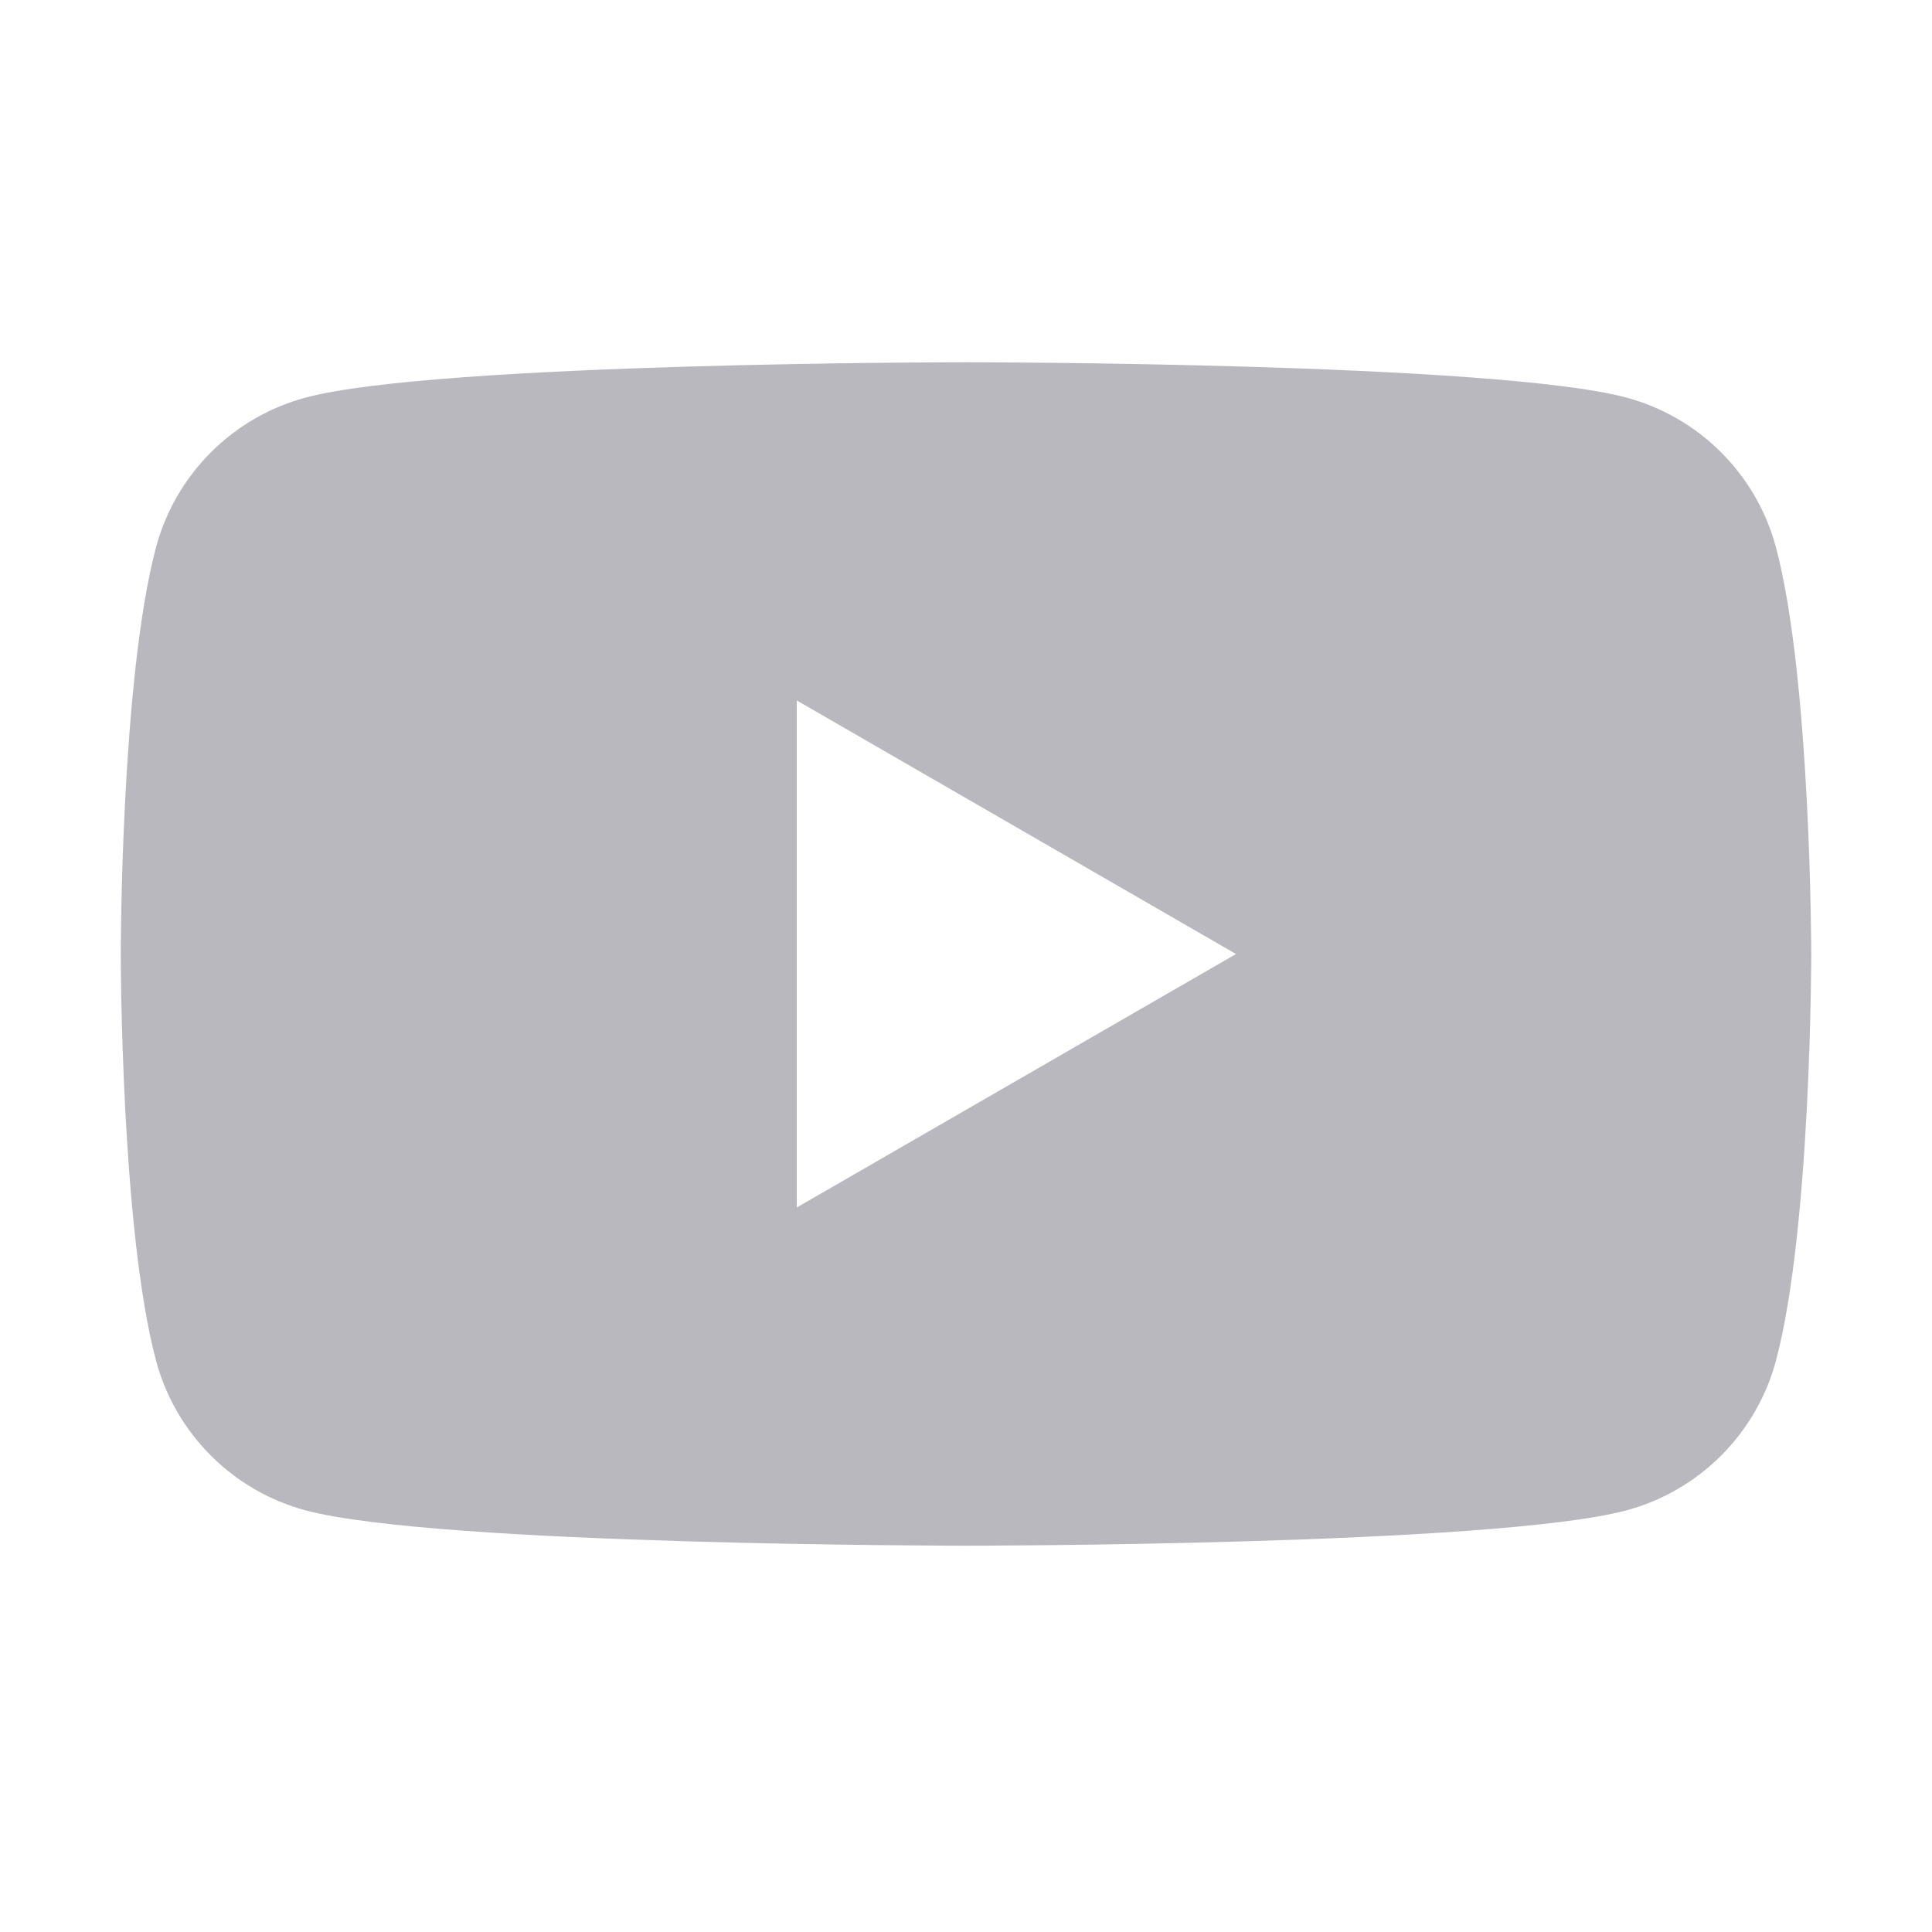 <svg width="20" height="20" viewBox="0 0 20 20" fill="none" xmlns="http://www.w3.org/2000/svg">
<path fill-rule="evenodd" clip-rule="evenodd" d="M16.837 4.116C17.59 4.318 18.182 4.91 18.384 5.663C18.748 7.027 18.75 9.875 18.75 9.875C18.75 9.875 18.75 12.723 18.384 14.088C18.182 14.841 17.59 15.433 16.837 15.635C15.473 16.001 10 16.001 10 16.001C10 16.001 4.527 16.001 3.163 15.635C2.41 15.433 1.818 14.841 1.616 14.088C1.25 12.723 1.25 9.875 1.25 9.875C1.25 9.875 1.25 7.027 1.616 5.663C1.818 4.91 2.41 4.318 3.163 4.116C4.527 3.75 10 3.75 10 3.75C10 3.75 15.473 3.75 16.837 4.116ZM12.795 9.876L8.248 12.5V7.251L12.795 9.876Z" fill="#B9B8BF"/>
</svg>
